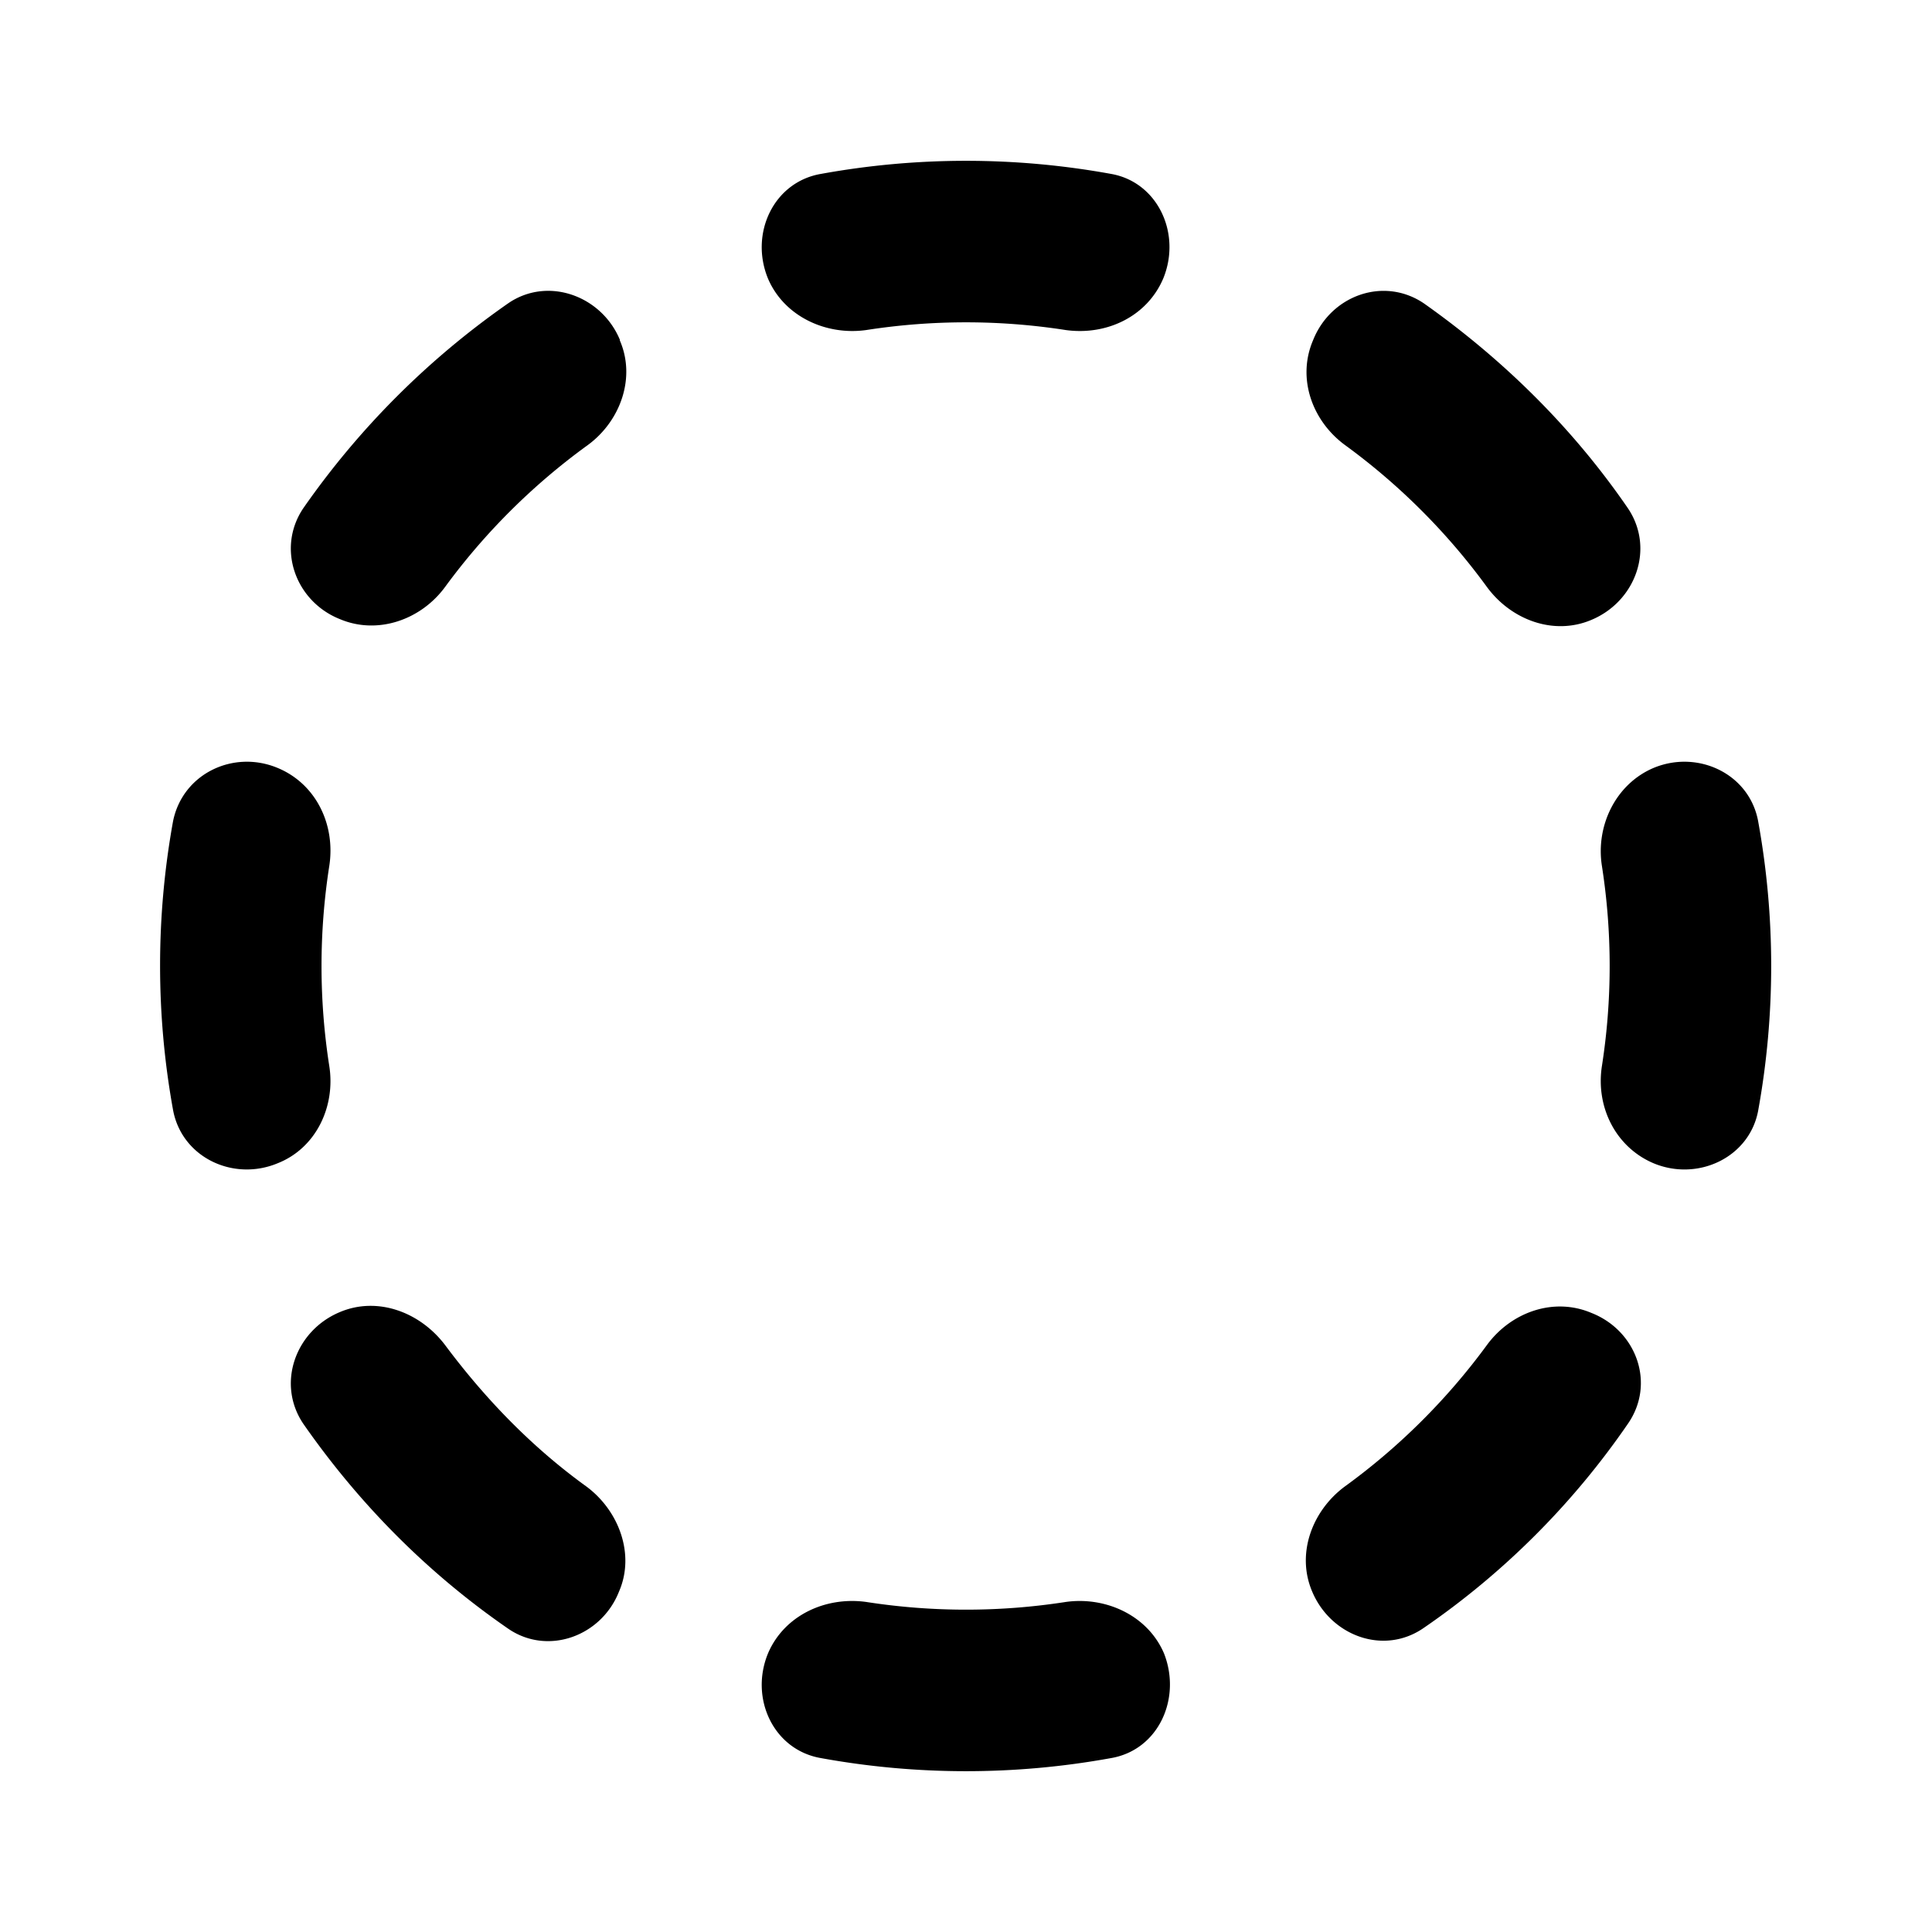<svg width="24" height="24" viewBox="0 0 24 24" xmlns="http://www.w3.org/2000/svg"><path d="M7.7 4.22c-.23-.55-.9-.79-1.39-.45-.99.69-1.85 1.55-2.54 2.54-.34.5-.1 1.16.45 1.38.47.2 1.01.01 1.31-.4A8.05 8.05 0 0 1 7.3 5.53c.41-.3.6-.84.4-1.3Zm3.06-.12c-.5.07-1.02-.17-1.22-.64-.23-.56.07-1.2.66-1.3a10.06 10.06 0 0 1 3.6 0c.58.1.88.74.65 1.3-.2.47-.7.71-1.21.64a8.06 8.06 0 0 0-2.48 0Zm9.01 3.6c-.47.2-1 0-1.3-.41a8.05 8.05 0 0 0-1.76-1.76c-.41-.3-.6-.83-.4-1.3.22-.56.88-.8 1.38-.46.99.7 1.85 1.55 2.53 2.54.34.5.1 1.16-.45 1.39Zm.77 6.75c-.47-.2-.72-.7-.64-1.21a8.07 8.07 0 0 0 0-2.48c-.08-.5.17-1.02.64-1.22.55-.23 1.19.07 1.3.66a10.06 10.06 0 0 1 0 3.6c-.11.58-.75.88-1.3.65Zm-4.24 5.32c-.2-.47 0-1 .4-1.3a8.05 8.05 0 0 0 1.77-1.76c.3-.41.83-.6 1.3-.4.56.22.8.88.45 1.38-.68.99-1.54 1.85-2.53 2.53-.5.35-1.16.1-1.39-.45Zm-6.76.77c.2-.47.71-.71 1.22-.64a8.07 8.07 0 0 0 2.48 0c.5-.07 1.02.17 1.22.64.22.56-.07 1.2-.66 1.3a10.06 10.06 0 0 1-3.6 0c-.59-.1-.89-.74-.66-1.3ZM4.22 16.3c.47-.2 1 0 1.31.41.5.67 1.08 1.27 1.76 1.76.4.3.6.84.4 1.3-.22.56-.89.8-1.38.46-1-.69-1.85-1.55-2.54-2.54-.34-.5-.1-1.16.45-1.39Zm-.77-6.76c.48.2.72.71.64 1.22a8.06 8.06 0 0 0 0 2.48c.08.5-.16 1.02-.64 1.21-.55.23-1.19-.07-1.3-.66a10.06 10.06 0 0 1 0-3.59c.12-.59.75-.89 1.3-.66Z"/></svg>